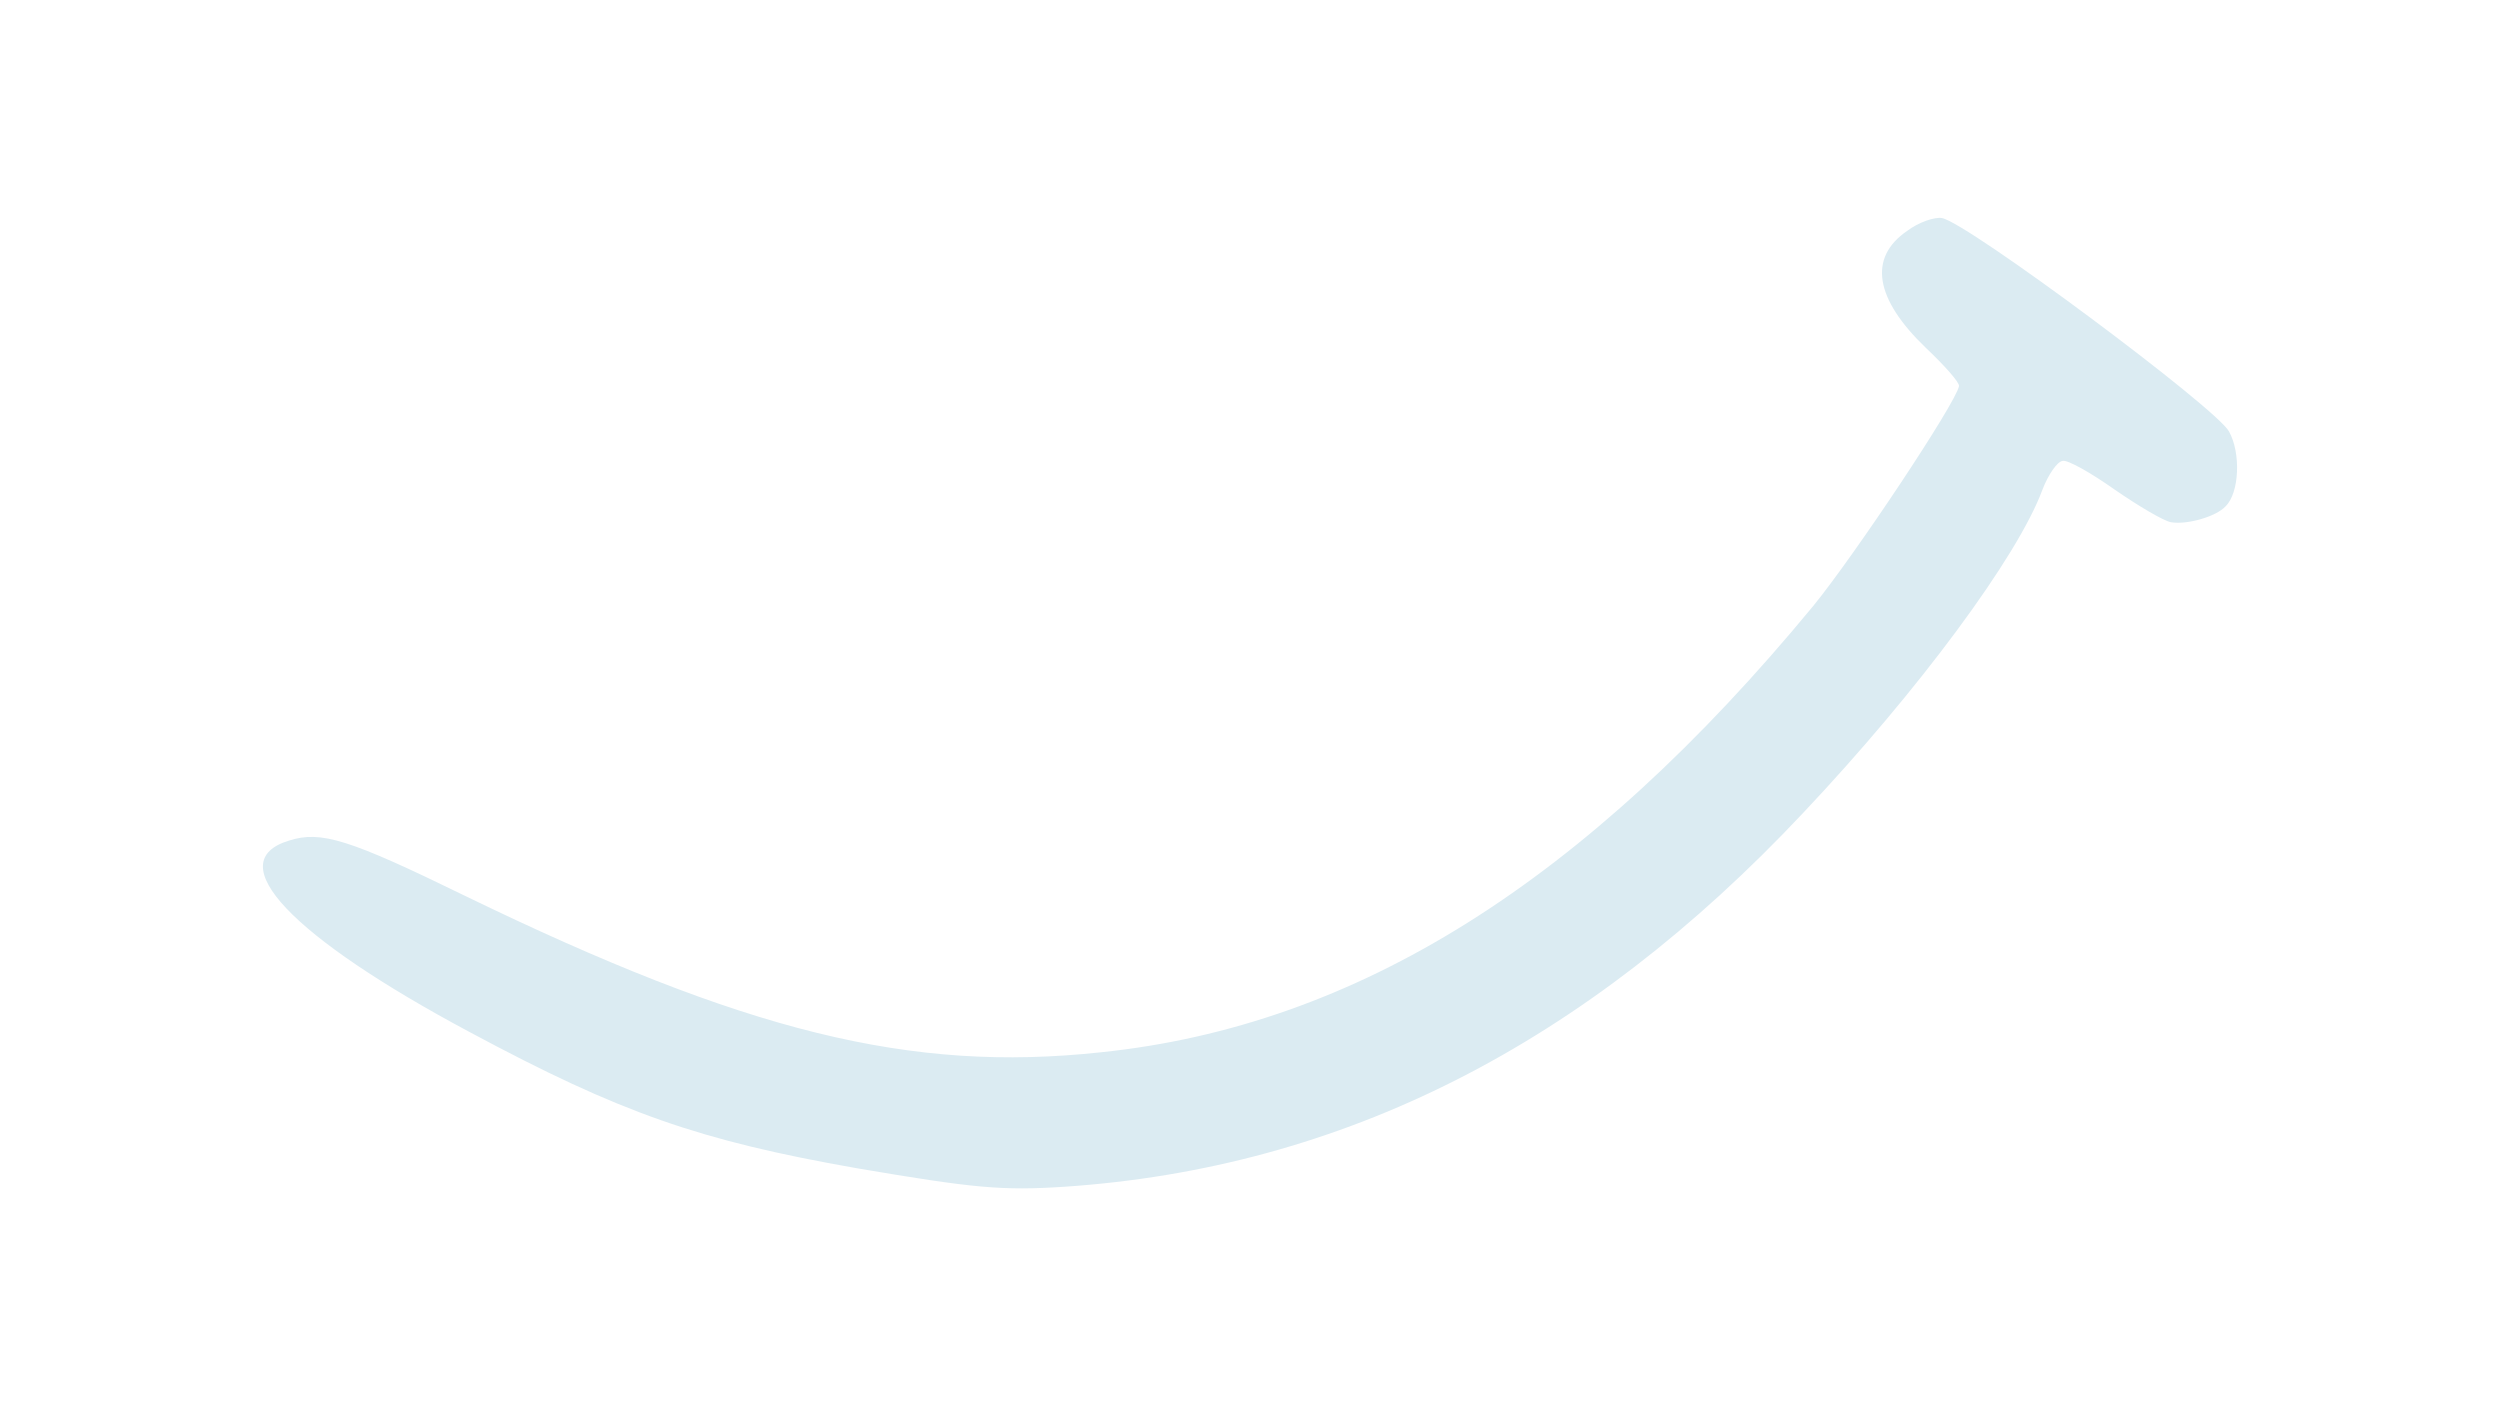 <svg xmlns="http://www.w3.org/2000/svg" xmlns:xlink="http://www.w3.org/1999/xlink" id="Ebene_1" x="0px" y="0px" viewBox="0 0 1920 1080" style="enable-background:new 0 0 1920 1080;" xml:space="preserve"><style type="text/css">	.st0{fill:none;}	.st1{fill:#DBEBF2;}</style><polyline class="st0" points="771.132,568.264 771.132,1252.264 1275.132,1252.264 "></polyline><path class="st1" d="M1464.784,177.263c-30.295,20.677-24.825,52.354,14.246,89.862 c14.366,13.584,25.967,26.628,25.486,29.393c-2.284,12.923-80.184,129.954-111.981,168.904 c-175.095,212.182-350.791,322.42-547.044,342.736C699.127,824.026,572.239,792.409,356.871,687.881 c-88.96-43.458-110.358-50.13-134.883-42.316c-53.196,16.109,1.443,73.753,138.97,147.205 c115.768,62.092,176.297,83.19,296.934,104.408c89.922,15.328,111.501,17.371,159.527,14.246 c213.744-14.366,399.959-108.856,567.36-287.076c88.96-94.249,164.997-197.155,183.811-248.246 c4.328-11.361,11.36-21.699,15.508-22.12c3.667-1.082,21.519,9.016,40.092,22.12 c18.032,12.442,37.387,23.923,43.037,24.945c12.322,2.164,34.863-4.268,42.076-12.262 c10.519-10.339,11.841-40.753,2.585-57.403c-9.557-17.912-200.881-160.428-220.476-163.915 C1485.762,166.503,1473.44,170.711,1464.784,177.263"></path></svg>